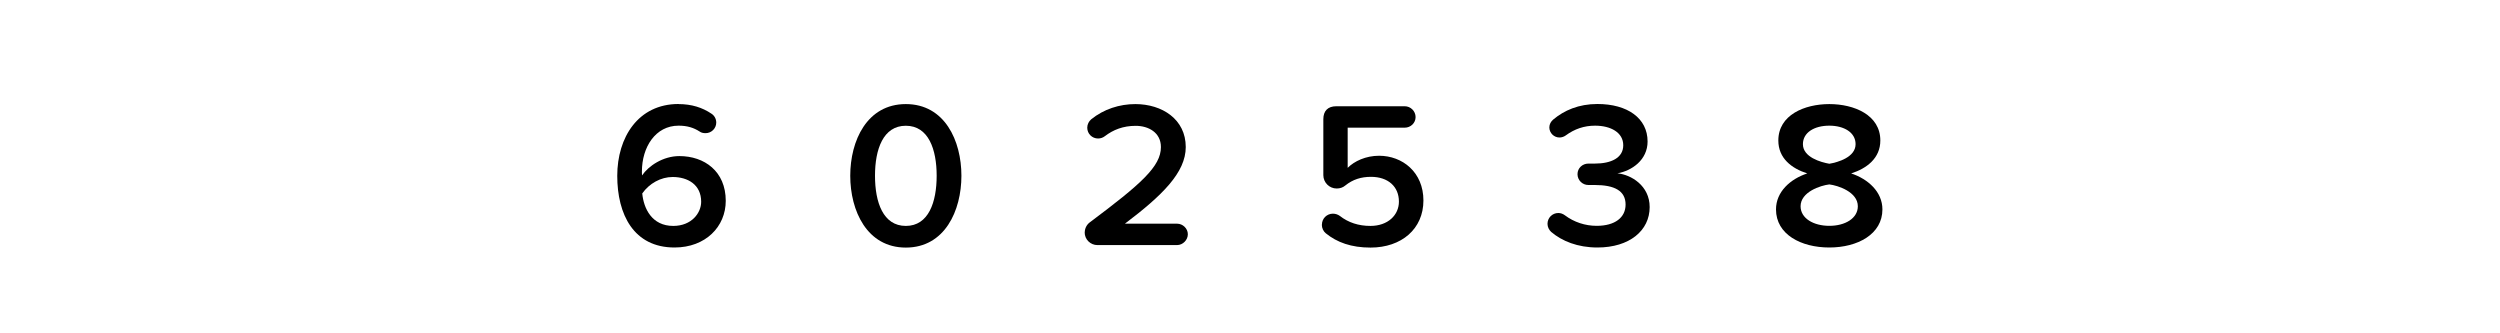 <?xml version="1.0" encoding="UTF-8"?> <svg xmlns="http://www.w3.org/2000/svg" id="Ebene_1" viewBox="0 0 300 40"><path d="M81.42,12.49c1.58,0,2.87,.42,3.95,1.15,.35,.22,.58,.62,.58,1.07,0,.7-.58,1.27-1.28,1.27-.27,0-.52-.05-.72-.2-.7-.45-1.47-.7-2.52-.7-2.77,0-4.4,2.57-4.4,5.5,0,.17,0,.32,.02,.47,.75-1.12,2.5-2.32,4.47-2.32,3,0,5.57,1.82,5.57,5.37,0,3.1-2.42,5.6-6.15,5.6-4.9,0-6.87-3.97-6.87-8.6s2.52-8.62,7.35-8.62Zm-.7,8.75c-1.42,0-2.8,.77-3.65,1.97,.17,1.8,1.15,3.9,3.72,3.9,2.2,0,3.35-1.55,3.35-2.9,0-2.05-1.6-2.97-3.42-2.97Z"></path><path d="M108.7,12.49c4.67,0,6.67,4.4,6.67,8.6s-2,8.62-6.67,8.62-6.67-4.42-6.67-8.62,2-8.6,6.67-8.6Zm0,2.6c-2.72,0-3.7,2.82-3.7,6s.97,6.02,3.7,6.02,3.7-2.85,3.7-6.02-.98-6-3.7-6Z"></path><path d="M130.17,27.89c0-.5,.25-.95,.62-1.22,6.15-4.6,8.52-6.7,8.52-9.02,0-1.75-1.5-2.55-3.02-2.55s-2.7,.47-3.72,1.25c-.22,.17-.5,.27-.8,.27-.72,0-1.3-.57-1.3-1.3,0-.4,.2-.77,.47-1,1.5-1.22,3.4-1.83,5.3-1.83,3.22,0,6.05,1.83,6.05,5.15,0,3.07-2.83,5.82-7.3,9.2h6.25c.7,0,1.3,.58,1.3,1.27s-.6,1.3-1.3,1.3h-9.55c-.83,0-1.53-.67-1.53-1.52Z"></path><path d="M158.63,26.96c0-.75,.6-1.32,1.32-1.32,.3,0,.6,.1,.83,.27,1.02,.8,2.25,1.2,3.67,1.2,2.1,0,3.42-1.3,3.42-2.92,0-1.8-1.3-2.97-3.35-2.97-1.17,0-2.17,.3-3.1,1.05-.27,.23-.62,.35-1.02,.35-.88,0-1.6-.72-1.6-1.6v-6.72c0-1,.55-1.55,1.55-1.55h8.22c.7,0,1.3,.58,1.3,1.3s-.6,1.27-1.3,1.27h-6.85v4.82c.8-.8,2.17-1.45,3.77-1.45,2.8,0,5.32,1.97,5.32,5.37s-2.62,5.65-6.35,5.65c-2.3,0-4.02-.62-5.37-1.72-.28-.22-.47-.62-.47-1.02Z"></path><path d="M186.15,27.84c-.27-.25-.45-.6-.45-.98,0-.72,.58-1.3,1.3-1.3,.28,0,.55,.1,.78,.27,1.1,.83,2.45,1.27,3.82,1.27,2.2,0,3.47-1,3.47-2.55,0-1.65-1.32-2.35-3.7-2.35h-.77c-.7,0-1.3-.57-1.3-1.3s.6-1.27,1.3-1.27h.77c1.95,0,3.42-.67,3.42-2.2s-1.5-2.35-3.38-2.35c-1.32,0-2.47,.4-3.52,1.17-.2,.15-.48,.25-.75,.25-.67,0-1.22-.55-1.22-1.22,0-.38,.2-.7,.45-.92,1.33-1.12,3.07-1.88,5.32-1.88,3.6,0,6.02,1.7,6.02,4.5,0,2.22-1.9,3.52-3.62,3.82,1.62,.15,3.87,1.47,3.87,4.05,0,2.82-2.42,4.85-6.27,4.85-2.38,0-4.25-.77-5.55-1.87Z"></path><path d="M216.87,20.81c-1.88-.6-3.47-1.82-3.47-3.95,0-3.07,3.15-4.37,6.12-4.37s6.12,1.3,6.12,4.37c0,2.12-1.62,3.35-3.5,3.95,2.02,.67,3.75,2.2,3.75,4.32,0,2.97-2.97,4.57-6.37,4.57s-6.4-1.57-6.4-4.57c0-2.12,1.72-3.65,3.75-4.32Zm2.65,1.32c-1.05,.12-3.45,.9-3.45,2.62,0,1.45,1.55,2.35,3.45,2.35s3.42-.9,3.42-2.35c0-1.72-2.4-2.5-3.42-2.62Zm0-7.05c-1.82,0-3.17,.83-3.17,2.22,0,1.57,2.15,2.17,3.17,2.35,1.02-.17,3.15-.78,3.15-2.35,0-1.4-1.38-2.22-3.15-2.22Z"></path></svg> 
